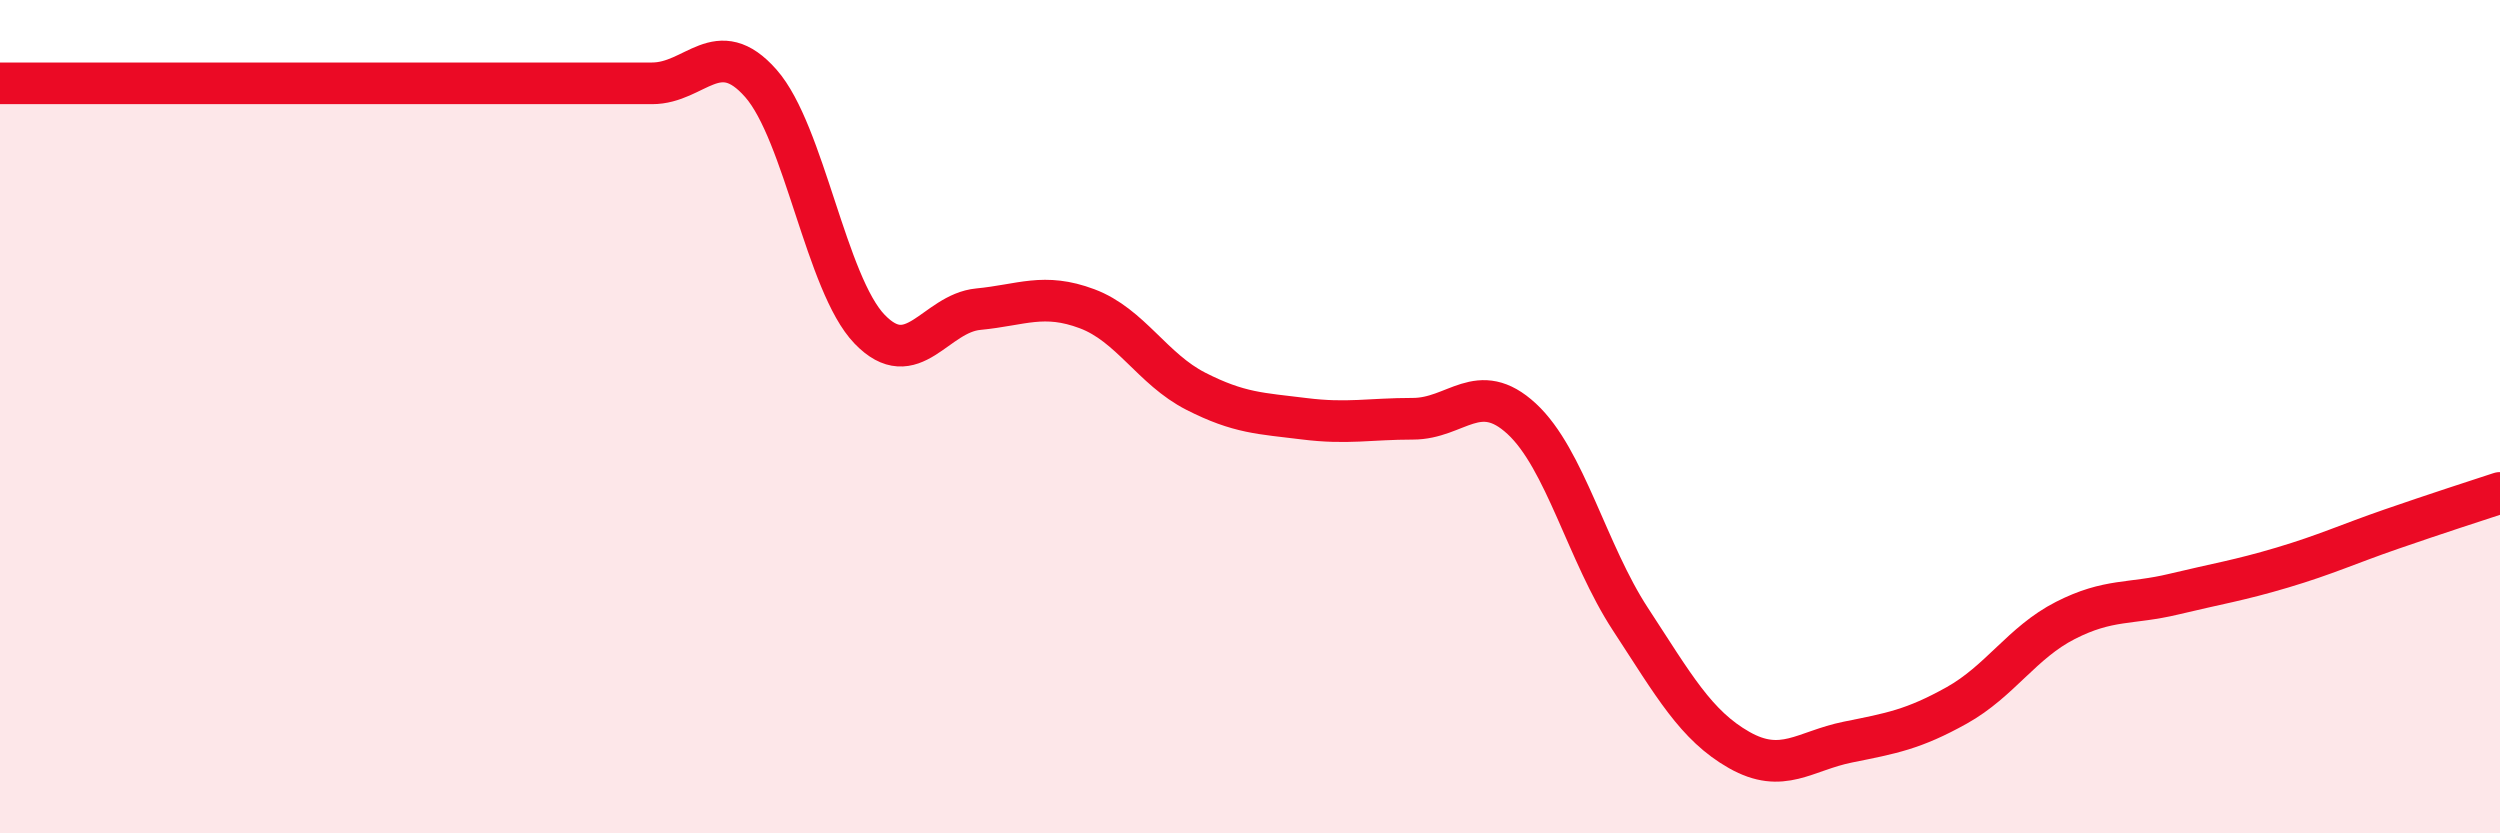 
    <svg width="60" height="20" viewBox="0 0 60 20" xmlns="http://www.w3.org/2000/svg">
      <path
        d="M 0,2 C 0.52,2 1.57,2 2.61,2 C 3.65,2 4.18,2 5.22,2 C 6.26,2 6.79,2 7.83,2 C 8.87,2 9.39,2 10.43,2 C 11.47,2 12,2 13.04,2 C 14.08,2 14.61,2 15.65,2 C 16.69,2 17.22,0.82 18.26,2 C 19.3,3.18 19.83,6.82 20.87,7.9 C 21.91,8.98 22.44,7.52 23.48,7.42 C 24.52,7.32 25.05,7.02 26.09,7.41 C 27.13,7.8 27.66,8.86 28.7,9.39 C 29.74,9.92 30.26,9.92 31.3,10.05 C 32.34,10.18 32.87,10.05 33.91,10.05 C 34.95,10.05 35.48,9.09 36.52,10.05 C 37.56,11.01 38.09,13.27 39.13,14.86 C 40.17,16.45 40.7,17.41 41.74,18 C 42.78,18.59 43.31,18.02 44.35,17.81 C 45.39,17.6 45.92,17.51 46.96,16.93 C 48,16.35 48.53,15.42 49.57,14.89 C 50.61,14.36 51.13,14.51 52.17,14.26 C 53.21,14.01 53.74,13.93 54.78,13.62 C 55.82,13.31 56.35,13.06 57.39,12.7 C 58.43,12.34 59.48,12 60,11.83L60 20L0 20Z"
        fill="#EB0A25"
        opacity="0.1"
        stroke-linecap="round"
        stroke-linejoin="round"
      />
      <path
        d="M 0,2 C 0.52,2 1.57,2 2.61,2 C 3.65,2 4.18,2 5.22,2 C 6.26,2 6.79,2 7.83,2 C 8.87,2 9.39,2 10.43,2 C 11.47,2 12,2 13.04,2 C 14.08,2 14.61,2 15.65,2 C 16.69,2 17.22,0.82 18.26,2 C 19.3,3.18 19.83,6.82 20.87,7.9 C 21.91,8.98 22.44,7.52 23.48,7.42 C 24.52,7.32 25.05,7.02 26.09,7.41 C 27.13,7.8 27.66,8.86 28.7,9.39 C 29.74,9.92 30.26,9.92 31.3,10.05 C 32.34,10.18 32.87,10.05 33.91,10.05 C 34.95,10.05 35.48,9.09 36.52,10.05 C 37.56,11.01 38.09,13.27 39.13,14.86 C 40.17,16.45 40.7,17.41 41.74,18 C 42.78,18.59 43.31,18.02 44.35,17.81 C 45.39,17.6 45.92,17.51 46.96,16.93 C 48,16.35 48.53,15.42 49.57,14.89 C 50.61,14.36 51.13,14.51 52.17,14.26 C 53.21,14.01 53.74,13.93 54.78,13.62 C 55.82,13.31 56.35,13.06 57.39,12.7 C 58.43,12.34 59.48,12 60,11.83"
        stroke="#EB0A25"
        stroke-width="1"
        fill="none"
        stroke-linecap="round"
        stroke-linejoin="round"
      />
    </svg>
  